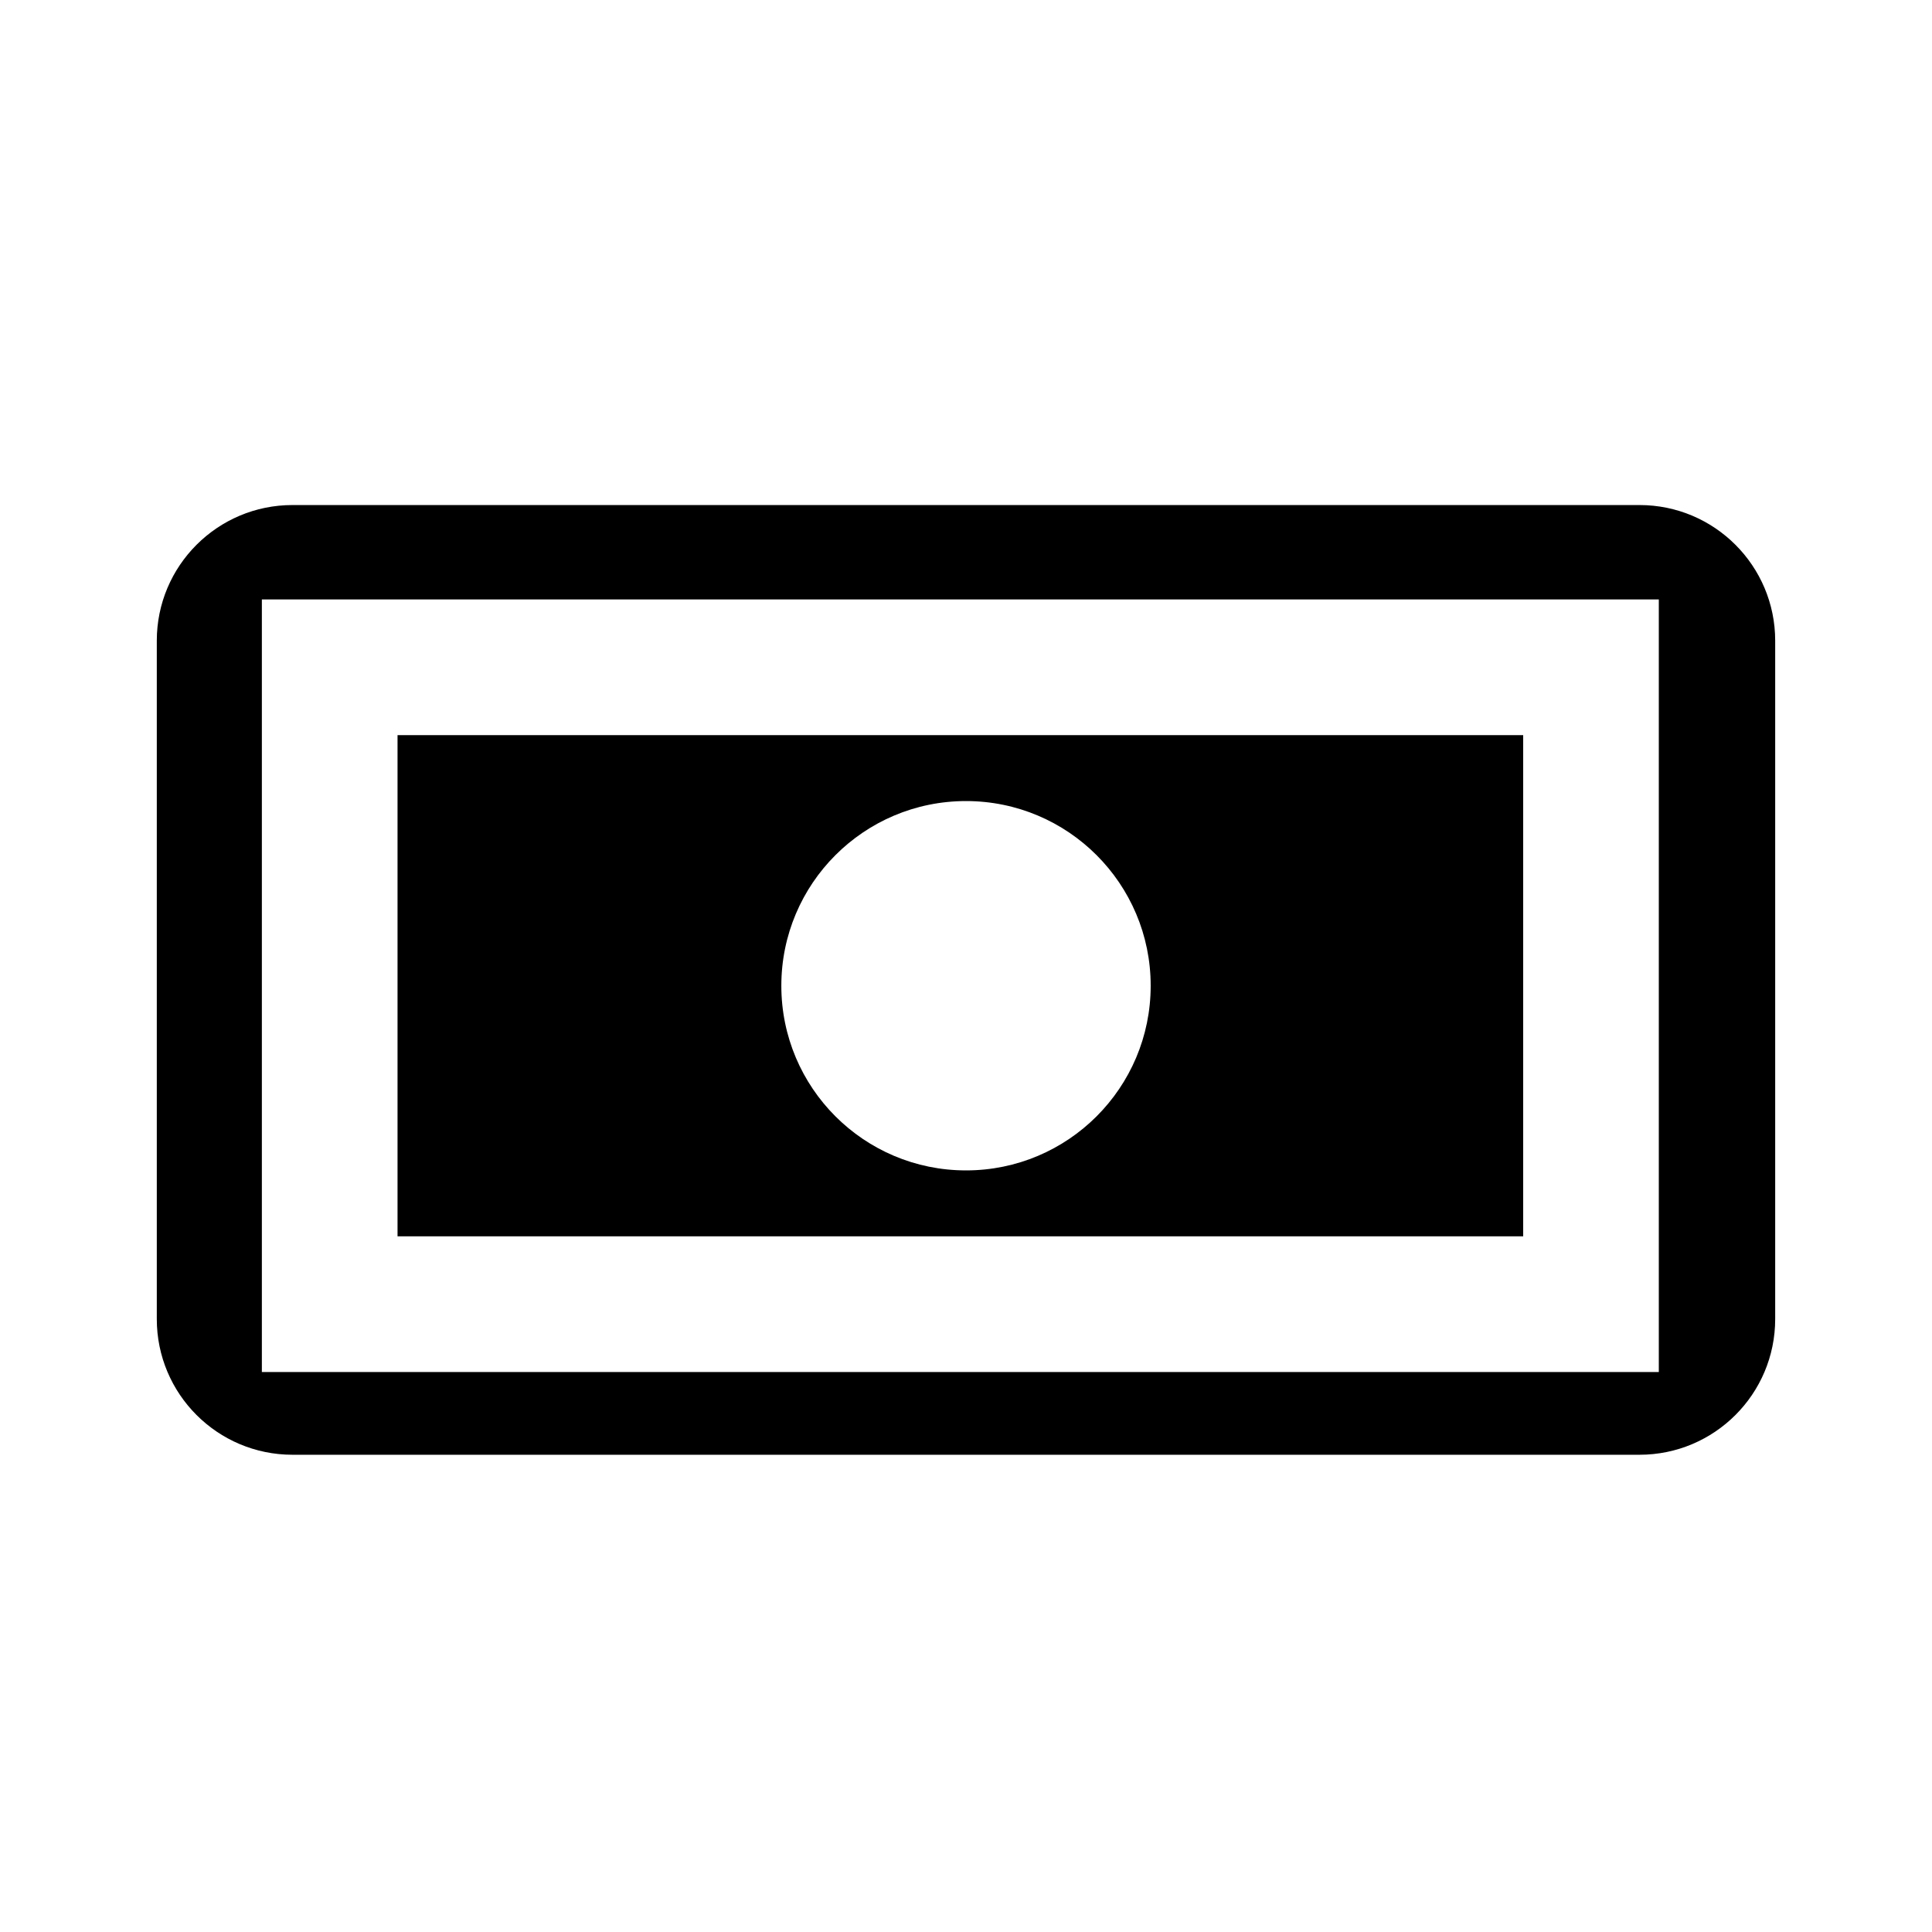 <?xml version="1.0" ?><!DOCTYPE svg  PUBLIC '-//W3C//DTD SVG 1.1//EN'  'http://www.w3.org/Graphics/SVG/1.1/DTD/svg11.dtd'><svg enable-background="new 0 0 139 139" height="139px" id="Money" version="1.1" viewBox="0 0 139 139" width="139px" xml:space="preserve" xmlns="http://www.w3.org/2000/svg" xmlns:xlink="http://www.w3.org/1999/xlink"><path d="M117.956,36.336H21.042c-5.39,0-9.761,4.372-9.761,9.761v48.805c0,5.39,4.371,9.762,9.761,9.762h96.914  c5.39,0,9.762-4.372,9.762-9.762V46.097C127.718,40.708,123.346,36.336,117.956,36.336z M18.84,98.711V43.128h100.505v55.583H18.84z  "/><path d="M28.601,88.95h80.986V52.889H28.601V88.95z M69.5,57.633c7.339,0,13.287,5.95,13.287,13.287  c0,7.34-5.947,13.286-13.287,13.286S56.214,78.26,56.214,70.92C56.214,63.583,62.161,57.633,69.5,57.633z"/></svg>
